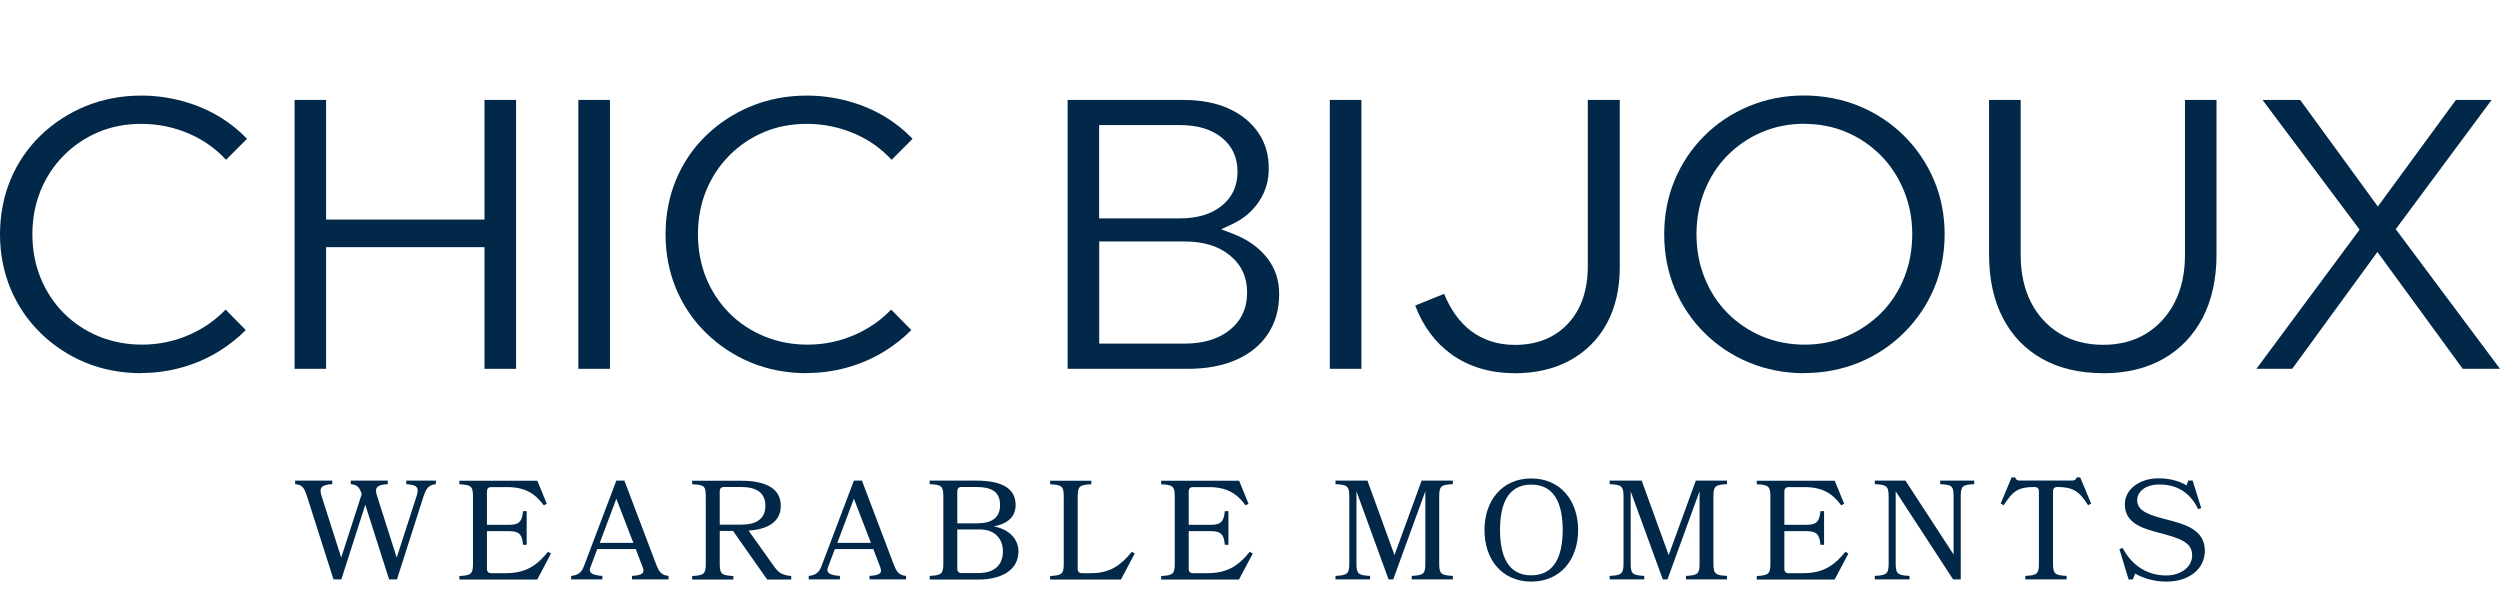<svg width="144" height="34" viewBox="0 0 144 34" fill="none" xmlns="http://www.w3.org/2000/svg">
<g clip-path="url(#clip0_1085_44772)">
<path d="M8.137 21.495C6.985 21.495 5.909 21.289 4.928 20.887C3.948 20.485 3.078 19.907 2.333 19.178C1.594 18.454 1.011 17.599 0.609 16.634C0.206 15.669 0 14.614 0 13.498C0 12.382 0.206 11.306 0.609 10.341C1.011 9.381 1.594 8.526 2.333 7.807C3.078 7.089 3.953 6.515 4.938 6.113C5.919 5.711 7 5.505 8.137 5.505C8.947 5.505 9.751 5.616 10.526 5.827C11.3 6.038 12.024 6.35 12.678 6.747C13.246 7.094 13.769 7.511 14.227 7.998L13.02 9.205C12.437 8.571 11.738 8.074 10.943 7.722C10.053 7.33 9.107 7.134 8.137 7.134C7.242 7.134 6.407 7.295 5.653 7.616C4.898 7.938 4.229 8.39 3.661 8.969C3.088 9.547 2.645 10.23 2.333 10.994C2.022 11.763 1.866 12.603 1.866 13.493C1.866 14.382 2.022 15.227 2.333 15.996C2.645 16.765 3.093 17.449 3.661 18.022C4.229 18.6 4.913 19.052 5.688 19.374C6.462 19.691 7.302 19.851 8.182 19.851C9.153 19.851 10.093 19.65 10.973 19.253C11.753 18.901 12.432 18.419 12.995 17.831L14.157 19.012C13.699 19.474 13.181 19.881 12.613 20.233C11.954 20.64 11.24 20.952 10.48 21.163C9.721 21.38 8.931 21.485 8.137 21.485" fill="#022849"/>
<path d="M27.906 21.244V14.236H18.783V21.244H16.968V5.756H18.783V12.648H27.906V5.756H29.726V21.244H27.906Z" fill="#022849"/>
<path d="M35.133 5.756H33.312V21.244H35.133V5.756Z" fill="#022849"/>
<path d="M46.473 21.495C45.321 21.495 44.245 21.289 43.264 20.887C42.289 20.485 41.414 19.907 40.669 19.178C39.925 18.454 39.347 17.594 38.944 16.634C38.542 15.674 38.336 14.618 38.336 13.498C38.336 12.377 38.542 11.301 38.944 10.341C39.347 9.381 39.925 8.526 40.669 7.807C41.414 7.089 42.289 6.515 43.274 6.113C44.255 5.711 45.336 5.505 46.473 5.505C47.282 5.505 48.087 5.616 48.862 5.827C49.636 6.038 50.36 6.35 51.014 6.747C51.582 7.094 52.105 7.511 52.563 7.998L51.356 9.205C50.773 8.571 50.074 8.074 49.279 7.722C48.389 7.33 47.444 7.134 46.473 7.134C45.578 7.134 44.743 7.295 43.989 7.616C43.234 7.938 42.565 8.39 41.997 8.969C41.424 9.547 40.981 10.23 40.669 10.994C40.358 11.763 40.202 12.603 40.202 13.493C40.202 14.382 40.358 15.227 40.669 15.996C40.981 16.765 41.429 17.449 41.997 18.022C42.565 18.6 43.249 19.052 44.024 19.374C44.798 19.691 45.638 19.851 46.518 19.851C47.489 19.851 48.429 19.65 49.309 19.253C50.089 18.901 50.768 18.419 51.331 17.831L52.493 19.012C52.035 19.474 51.517 19.881 50.949 20.233C50.29 20.64 49.576 20.952 48.816 21.163C48.062 21.38 47.273 21.485 46.473 21.485" fill="#022849"/>
<path d="M61.495 21.244V5.756H68.138C69.159 5.756 70.054 5.922 70.783 6.259C71.502 6.586 72.076 7.053 72.478 7.641C72.885 8.235 73.081 8.908 73.081 9.712C73.081 10.416 72.89 11.055 72.513 11.613C72.131 12.181 71.613 12.613 70.979 12.909L70.341 13.206L70.999 13.457C71.834 13.774 72.498 14.241 72.976 14.845C73.453 15.448 73.68 16.131 73.68 16.946C73.68 17.8 73.469 18.564 73.051 19.208C72.634 19.851 72.025 20.359 71.251 20.706C70.456 21.063 69.511 21.244 68.439 21.244H61.499H61.495ZM63.31 19.791H68.248C69.309 19.791 70.174 19.529 70.823 19.017C71.492 18.484 71.834 17.755 71.834 16.85C71.834 15.945 71.497 15.242 70.828 14.699C70.18 14.171 69.309 13.91 68.253 13.91H63.315V19.791H63.31ZM63.31 12.578H67.972C68.957 12.578 69.757 12.341 70.35 11.869C70.969 11.381 71.281 10.718 71.281 9.888C71.281 9.059 70.969 8.395 70.35 7.908C69.757 7.44 68.957 7.204 67.972 7.204H63.31V12.583V12.578Z" fill="#022849"/>
<path d="M78.417 5.756H76.597V21.244H78.417V5.756Z" fill="#022849"/>
<path d="M87.233 21.495C85.83 21.495 84.613 21.128 83.612 20.414C82.677 19.746 81.972 18.801 81.515 17.599L83.179 16.926C83.567 17.861 84.09 18.579 84.728 19.062C85.437 19.595 86.287 19.866 87.253 19.866C88.53 19.866 89.561 19.454 90.321 18.635C91.075 17.826 91.457 16.715 91.457 15.342V5.756H93.298V15.408C93.298 16.639 93.046 17.72 92.553 18.63C92.061 19.535 91.357 20.243 90.461 20.741C89.561 21.244 88.47 21.5 87.228 21.5" fill="#022849"/>
<path d="M103.899 21.495C102.798 21.495 101.741 21.289 100.761 20.887C99.78 20.485 98.915 19.907 98.181 19.178C97.447 18.454 96.868 17.594 96.466 16.634C96.064 15.674 95.858 14.618 95.858 13.498C95.858 12.377 96.064 11.321 96.466 10.361C96.873 9.396 97.447 8.541 98.181 7.812C98.915 7.083 99.78 6.51 100.761 6.108C101.736 5.706 102.792 5.5 103.899 5.5C105.005 5.5 106.107 5.706 107.082 6.108C108.063 6.51 108.928 7.088 109.662 7.812C110.396 8.536 110.98 9.396 111.392 10.361C111.804 11.321 112.011 12.377 112.011 13.492C112.011 14.608 111.804 15.664 111.392 16.629C110.98 17.594 110.396 18.449 109.662 19.173C108.928 19.901 108.058 20.48 107.082 20.882C106.102 21.284 105.03 21.49 103.899 21.49M103.924 7.129C103.059 7.129 102.239 7.29 101.485 7.611C100.736 7.928 100.072 8.38 99.504 8.953C98.94 9.521 98.498 10.205 98.186 10.984C97.874 11.758 97.718 12.603 97.718 13.492C97.718 14.382 97.874 15.232 98.186 16.001C98.498 16.78 98.94 17.464 99.504 18.032C100.067 18.6 100.736 19.052 101.495 19.374C102.254 19.69 103.079 19.851 103.944 19.851C104.809 19.851 105.629 19.69 106.373 19.369C107.117 19.047 107.781 18.595 108.35 18.032C108.923 17.459 109.365 16.775 109.677 16.001C109.989 15.227 110.145 14.382 110.145 13.492C110.145 12.603 109.984 11.753 109.662 10.979C109.345 10.205 108.898 9.521 108.334 8.953C107.771 8.385 107.107 7.933 106.368 7.616C105.619 7.295 104.794 7.134 103.919 7.134" fill="#022849"/>
<path d="M121.143 21.495C119.775 21.495 118.589 21.213 117.613 20.66C116.642 20.113 115.888 19.323 115.365 18.313C114.837 17.298 114.57 16.071 114.57 14.669V5.756H116.391V14.674C116.391 15.714 116.587 16.629 116.974 17.393C117.367 18.167 117.925 18.78 118.639 19.213C119.348 19.645 120.193 19.861 121.148 19.861C122.104 19.861 122.924 19.64 123.623 19.213C124.327 18.776 124.885 18.162 125.272 17.393C125.659 16.629 125.855 15.714 125.855 14.674V5.756H127.671V14.674C127.671 16.076 127.399 17.298 126.866 18.318C126.333 19.328 125.579 20.118 124.613 20.666C123.643 21.218 122.476 21.5 121.143 21.5" fill="#022849"/>
<path d="M141.853 21.244L136.939 14.513L132.031 21.244H129.969L135.913 13.226L130.321 5.756H132.489L136.964 11.894L141.46 5.756H143.517L137.995 13.201L144 21.244H141.853Z" fill="#022849"/>
<path d="M23.394 27.684H25.107V27.887C24.708 27.926 24.564 28.097 24.394 28.595L22.864 33.375H22.413L21.04 29.074L19.661 33.375H19.21L17.686 28.595C17.523 28.097 17.425 27.926 17 27.887V27.684H19.138V27.887C18.491 27.926 18.366 28.097 18.53 28.595L19.654 32.116L20.837 28.457C20.7 28.064 20.596 27.926 20.203 27.887V27.684H22.335V27.887C21.674 27.926 21.563 28.097 21.727 28.595L22.851 32.116L23.989 28.595C24.152 28.09 24.047 27.926 23.4 27.887V27.684H23.394Z" fill="#022849"/>
<path d="M29.134 33.015C30.356 33.015 30.971 32.51 31.566 31.782L31.735 31.887L30.945 33.382H26.46V33.179C27.107 33.139 27.244 33.087 27.244 32.471V28.602C27.244 27.979 27.107 27.933 26.46 27.893V27.69H30.951L31.494 29.015L31.324 29.107C30.814 28.418 30.238 28.057 29.199 28.057H28.29C28.133 28.057 28.048 28.149 28.048 28.3V30.228H29.362C29.964 30.228 30.075 29.959 30.127 29.441H30.337V31.382H30.127C30.081 30.864 29.964 30.595 29.362 30.595H28.048V32.772C28.048 32.929 28.14 33.015 28.29 33.015H29.134Z" fill="#022849"/>
<path d="M37.828 32.582C37.966 32.962 38.129 33.133 38.508 33.172V33.375H36.403V33.172C37.011 33.133 37.148 33.008 37.018 32.667L36.619 31.625H34.403L34.011 32.667C33.886 32.975 34.076 33.133 34.697 33.172V33.375H32.899V33.172C33.304 33.133 33.501 32.962 33.631 32.621L35.501 27.684H35.965L37.822 32.582H37.828ZM34.547 31.27H36.482L35.501 28.726L34.547 31.27Z" fill="#022849"/>
<path d="M44.634 32.687C44.83 32.956 45.039 33.133 45.575 33.179V33.382H44.19L42.222 30.582H41.457V32.471C41.457 33.087 41.594 33.139 42.241 33.179V33.382H39.868V33.179C40.515 33.139 40.653 33.087 40.653 32.471V28.602C40.653 27.972 40.555 27.933 39.868 27.893V27.69H42.679C44.026 27.69 44.974 28.084 44.974 29.139C44.974 30.077 44.19 30.497 43.117 30.562L44.634 32.694V32.687ZM41.699 28.051C41.542 28.051 41.457 28.143 41.457 28.294V30.221H42.673C43.581 30.221 44.085 29.88 44.085 29.133C44.085 28.385 43.581 28.051 42.679 28.051H41.699Z" fill="#022849"/>
<path d="M51.511 32.582C51.649 32.962 51.812 33.133 52.191 33.172V33.375H50.086V33.172C50.694 33.133 50.832 33.008 50.701 32.667L50.302 31.625H48.086L47.694 32.667C47.569 32.975 47.759 33.133 48.38 33.172V33.375H46.582V33.172C46.987 33.133 47.184 32.962 47.314 32.621L49.184 27.684H49.648L51.505 32.582H51.511ZM48.23 31.27H50.165L49.184 28.726L48.23 31.27Z" fill="#022849"/>
<path d="M53.551 33.375V33.172C54.198 33.133 54.336 33.08 54.336 32.464V28.595C54.336 27.966 54.198 27.926 53.551 27.887V27.684H56.212C57.552 27.684 58.5 28.031 58.5 29.093C58.5 29.762 58.042 30.169 57.245 30.32C58.154 30.497 58.663 31.061 58.663 31.762C58.663 32.818 57.715 33.382 56.349 33.382H53.551V33.375ZM55.382 28.051C55.225 28.051 55.14 28.143 55.14 28.293V30.143H56.284C57.101 30.143 57.604 29.841 57.604 29.093C57.604 28.346 57.147 28.051 56.231 28.051H55.382ZM55.14 30.497V32.766C55.14 32.923 55.231 33.008 55.382 33.008H56.349C57.323 33.008 57.768 32.503 57.768 31.756C57.768 31.008 57.271 30.497 56.447 30.497H55.14Z" fill="#022849"/>
<path d="M62.841 33.015C63.985 33.015 64.6 32.51 65.194 31.782L65.358 31.887L64.567 33.382H60.487V33.179C61.135 33.139 61.272 33.087 61.272 32.471V28.602C61.272 27.979 61.135 27.933 60.487 27.893V27.69H62.861V27.893C62.213 27.933 62.076 27.972 62.076 28.602V32.772C62.076 32.929 62.167 33.015 62.318 33.015H62.847H62.841Z" fill="#022849"/>
<path d="M69.555 33.015C70.777 33.015 71.392 32.51 71.987 31.782L72.157 31.887L71.366 33.382H66.881V33.179C67.528 33.139 67.666 33.087 67.666 32.471V28.602C67.666 27.979 67.528 27.933 66.881 27.893V27.69H71.372L71.915 29.015L71.745 29.107C71.235 28.418 70.66 28.057 69.62 28.057H68.712C68.555 28.057 68.47 28.149 68.47 28.3V30.228H69.784C70.385 30.228 70.496 29.959 70.549 29.441H70.758V31.382H70.549C70.503 30.864 70.385 30.595 69.784 30.595H68.47V32.772C68.47 32.929 68.561 33.015 68.712 33.015H69.555Z" fill="#022849"/>
<path d="M81.316 33.375V33.172C81.97 33.133 82.1 33.08 82.1 32.464V28.293L80.25 33.375H79.982L78.132 28.3V32.464C78.132 33.08 78.269 33.133 78.917 33.172V33.375H76.923V33.172C77.57 33.133 77.72 33.08 77.72 32.464V28.595C77.72 27.972 77.576 27.926 76.923 27.887V27.684H78.766L80.322 31.972L81.885 27.684H83.683V27.887C83.035 27.926 82.898 27.966 82.898 28.595V32.464C82.898 33.08 83.035 33.133 83.683 33.172V33.375H81.309H81.316Z" fill="#022849"/>
<path d="M90.9 30.53C90.9 32.248 89.867 33.5 88.2 33.5C86.533 33.5 85.506 32.248 85.506 30.53C85.506 28.811 86.539 27.559 88.2 27.559C89.86 27.559 90.9 28.811 90.9 30.53ZM90.011 30.53C90.011 29.008 89.534 27.913 88.2 27.913C86.866 27.913 86.402 29.015 86.402 30.53C86.402 32.044 86.879 33.139 88.2 33.139C89.52 33.139 90.011 32.051 90.011 30.53Z" fill="#022849"/>
<path d="M97.111 33.375V33.172C97.764 33.133 97.895 33.08 97.895 32.464V28.293L96.045 33.375H95.777L93.927 28.3V32.464C93.927 33.08 94.064 33.133 94.711 33.172V33.375H92.717V33.172C93.365 33.133 93.515 33.08 93.515 32.464V28.595C93.515 27.972 93.371 27.926 92.717 27.887V27.684H94.561L96.117 31.972L97.679 27.684H99.477V27.887C98.83 27.926 98.693 27.966 98.693 28.595V32.464C98.693 33.08 98.83 33.133 99.477 33.172V33.375H97.104H97.111Z" fill="#022849"/>
<path d="M103.864 33.015C105.086 33.015 105.701 32.51 106.296 31.782L106.466 31.887L105.675 33.382H101.19V33.179C101.837 33.139 101.974 33.087 101.974 32.471V28.602C101.974 27.979 101.837 27.933 101.19 27.893V27.69H105.681L106.224 29.015L106.054 29.107C105.544 28.418 104.969 28.057 103.929 28.057H103.02C102.87 28.057 102.779 28.149 102.779 28.3V30.228H104.093C104.694 30.228 104.805 29.959 104.857 29.441H105.067V31.382H104.857C104.812 30.864 104.694 30.595 104.093 30.595H102.779V32.772C102.779 32.929 102.87 33.015 103.02 33.015H103.864Z" fill="#022849"/>
<path d="M107.989 33.375V33.172C108.636 33.133 108.786 33.08 108.786 32.464V28.595C108.786 27.972 108.643 27.926 107.989 27.887V27.684H109.754L112.526 31.939V28.595C112.526 27.972 112.415 27.926 111.755 27.887V27.684H113.716V27.887C113.069 27.926 112.938 27.966 112.938 28.595V33.375H112.5L109.192 28.3V32.464C109.192 33.08 109.336 33.133 109.989 33.172V33.375H107.989Z" fill="#022849"/>
<path d="M119.031 33.375H116.658V33.172C117.305 33.133 117.442 33.08 117.442 32.464V28.293C117.442 28.136 117.351 28.051 117.2 28.051C116.259 28.051 115.939 28.274 115.416 29.1L115.239 29.008L115.867 27.5H116.076C116.115 27.625 116.187 27.677 116.311 27.677H119.377C119.502 27.677 119.58 27.618 119.619 27.5H119.822L120.449 29.008L120.273 29.1C119.763 28.274 119.371 28.051 118.495 28.051C118.338 28.051 118.253 28.143 118.253 28.293V32.464C118.253 33.08 118.39 33.133 119.037 33.172V33.375H119.031Z" fill="#022849"/>
<path d="M127 31.73C127 32.772 126.078 33.5 124.797 33.5C124.097 33.5 123.483 33.323 122.986 33.041L122.849 33.376H122.607L122.077 31.625L122.267 31.566C122.836 32.648 123.764 33.146 124.771 33.146C125.608 33.146 126.281 32.661 126.268 31.972C126.261 31.198 125.464 30.982 124.405 30.7C123.404 30.438 122.391 30.143 122.391 29.048C122.391 28.175 123.247 27.552 124.326 27.552C125.071 27.552 125.608 27.749 125.941 27.959L126.052 27.677H126.294L126.791 29.264L126.614 29.329C126.17 28.418 125.457 27.907 124.378 27.907C123.574 27.907 123.104 28.32 123.104 28.811C123.104 29.474 123.875 29.684 124.784 29.92C125.836 30.189 127 30.503 127 31.723" fill="#022849"/>
</g>
<defs>
<clipPath id="clip0_1085_44772">
<rect width="144" height="33" fill="white" transform="translate(0 0.5)"/>
</clipPath>
</defs>
</svg>
